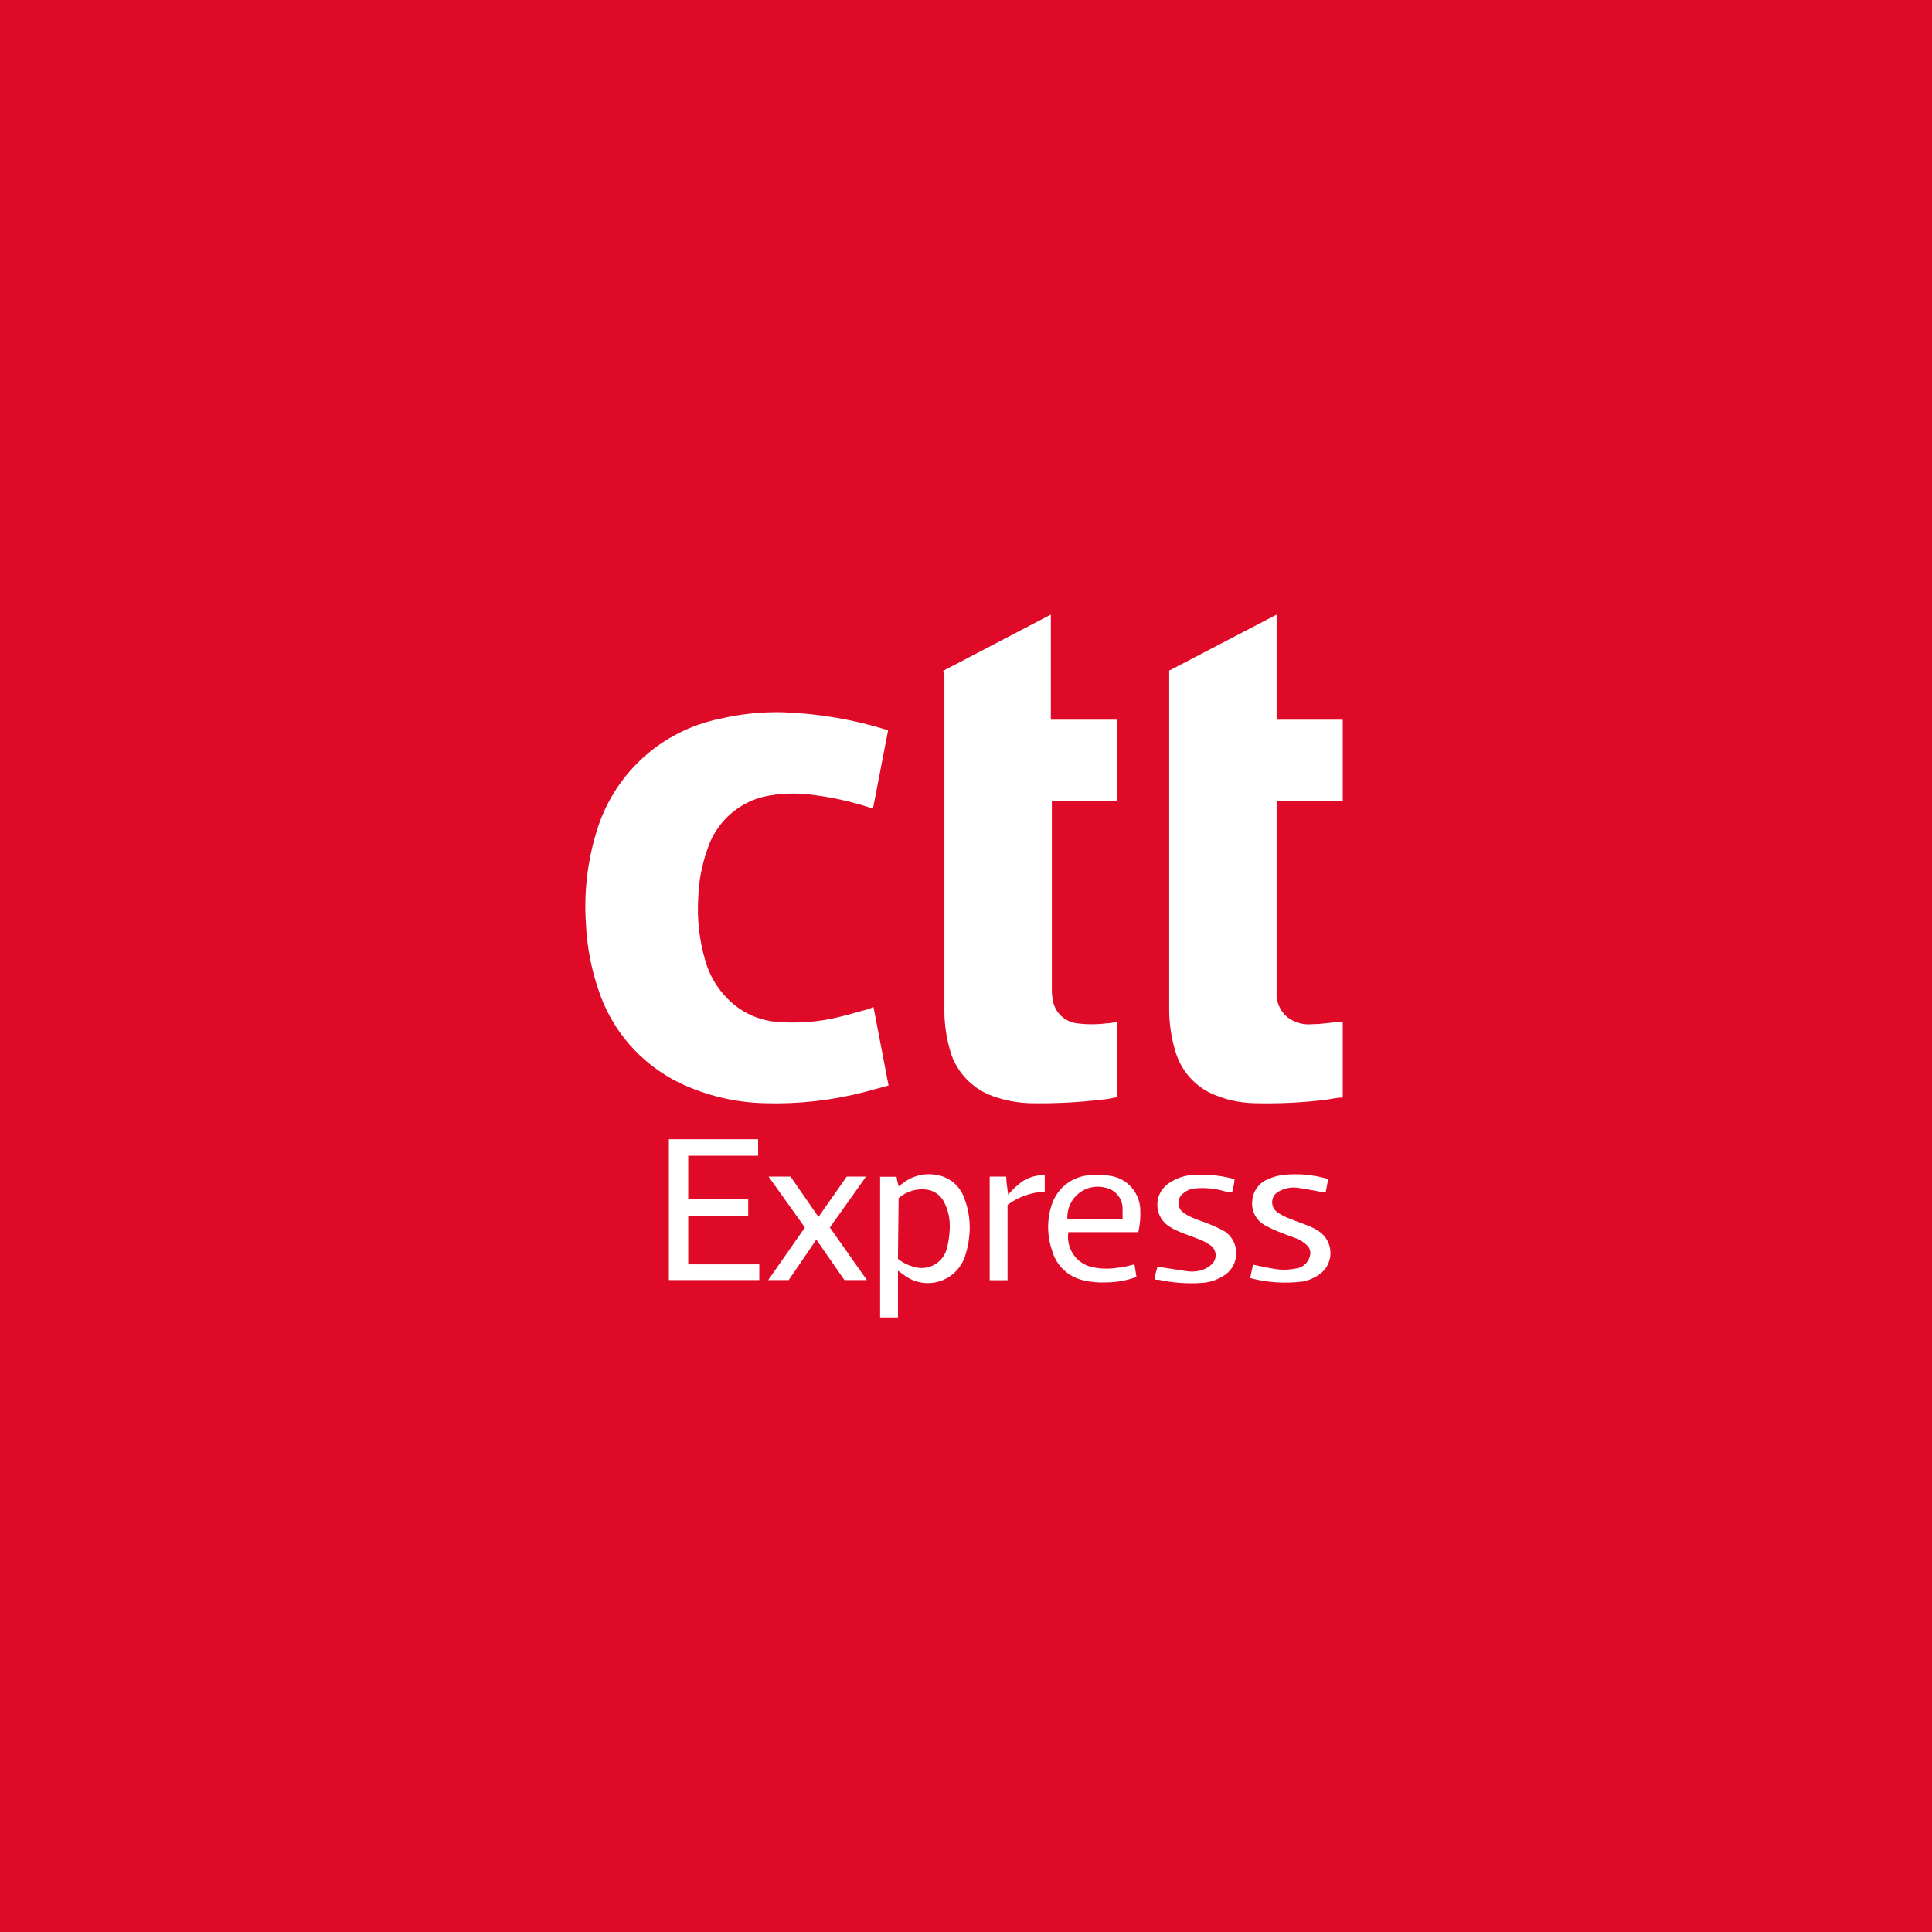 <svg width="400" height="400" viewBox="0 0 400 400" fill="none" xmlns="http://www.w3.org/2000/svg">
<rect width="400" height="400" fill="#DE0A27"/>
<path d="M180.848 208.522C181.874 213.929 182.935 219.268 183.962 224.744C182.285 225.189 180.54 225.668 179.034 226.078C172.257 227.843 165.262 228.627 158.262 228.406C152.142 228.258 146.124 226.811 140.605 224.162C136.649 222.22 133.126 219.501 130.245 216.167C127.364 212.833 125.184 208.952 123.837 204.757C122.35 200.337 121.497 195.728 121.304 191.068C120.887 184.749 121.618 178.406 123.46 172.348C125.18 166.459 128.477 161.152 132.994 157.002C137.512 152.852 143.078 150.016 149.091 148.802C153.419 147.794 157.858 147.346 162.3 147.467C169.513 147.737 176.658 148.957 183.551 151.095H183.893C182.867 156.434 181.84 161.772 180.779 167.214H180.129C176.286 165.962 172.333 165.08 168.323 164.579C164.906 164.096 161.43 164.223 158.057 164.955C155.339 165.637 152.842 167.005 150.805 168.928C148.767 170.852 147.258 173.267 146.422 175.941C145.312 179.079 144.689 182.368 144.574 185.695C144.276 190.173 144.774 194.669 146.046 198.973C147.076 202.534 149.165 205.697 152.034 208.043C154.291 209.868 156.998 211.051 159.871 211.465C164.673 211.999 169.532 211.651 174.209 210.438C176.091 209.993 177.905 209.411 179.753 208.932L180.848 208.522Z" fill="white"/>
<path d="M195.289 138.877L217.567 127.241V149.007H231.255V165.845H217.772V166.94C217.772 179.5 217.772 192.06 217.772 204.586C217.754 205.446 217.823 206.306 217.977 207.153C218.197 208.376 218.805 209.496 219.711 210.346C220.617 211.197 221.773 211.733 223.008 211.875C225.03 212.132 227.077 212.132 229.099 211.875C229.852 211.875 230.57 211.67 231.357 211.567V227.207C230.57 227.207 229.749 227.515 228.894 227.584C223.696 228.234 218.458 228.508 213.221 228.405C210.629 228.324 208.066 227.839 205.624 226.968C203.393 226.19 201.394 224.864 199.809 223.112C198.225 221.36 197.106 219.238 196.555 216.94C195.908 214.563 195.563 212.114 195.529 209.651C195.529 207.734 195.529 205.818 195.529 203.901C195.529 182.614 195.529 161.35 195.529 140.109L195.289 138.877Z" fill="white"/>
<path d="M242.068 138.843L264.312 127.241V149.007H278V165.845H264.312C264.312 166.29 264.312 166.598 264.312 166.906V205.304C264.236 206.293 264.395 207.286 264.775 208.202C265.156 209.118 265.747 209.931 266.502 210.575C267.99 211.726 269.867 212.253 271.737 212.046C273.688 212.046 275.604 211.704 277.555 211.533H278V227.242C276.562 227.242 275.194 227.652 273.791 227.789C269.122 228.32 264.423 228.526 259.726 228.405C256.477 228.349 253.278 227.59 250.35 226.181C248.64 225.295 247.131 224.065 245.918 222.57C244.705 221.074 243.814 219.344 243.3 217.488C242.492 214.754 242.077 211.92 242.068 209.069V138.843Z" fill="white"/>
<path d="M157.201 265.025H138.482V235.866H156.961V239.289H142.486V248.289H154.908V251.712H142.486V261.773H157.201V265.025Z" fill="white"/>
<path d="M185.913 263.108V272.759H182.217V243.635H185.639C185.639 244.251 185.913 244.901 186.049 245.62L186.837 245.038C187.928 244.167 189.21 243.566 190.578 243.287C191.947 243.007 193.362 243.056 194.707 243.43C195.842 243.742 196.883 244.326 197.742 245.131C198.6 245.936 199.25 246.938 199.635 248.05C200.621 250.585 200.974 253.322 200.662 256.024C200.532 257.398 200.245 258.753 199.806 260.062C199.397 261.314 198.689 262.447 197.744 263.363C196.798 264.28 195.644 264.953 194.381 265.323C193.117 265.694 191.783 265.751 190.492 265.491C189.202 265.23 187.994 264.659 186.973 263.827L185.913 263.108ZM185.913 260.644C186.82 261.375 187.869 261.911 188.992 262.218C189.721 262.479 190.498 262.58 191.27 262.515C192.041 262.45 192.79 262.22 193.465 261.84C194.139 261.46 194.725 260.94 195.181 260.315C195.638 259.689 195.955 258.973 196.11 258.214C196.401 257.002 196.573 255.764 196.624 254.518C196.749 252.669 196.395 250.818 195.597 249.145C195.294 248.437 194.825 247.812 194.229 247.323C193.634 246.834 192.929 246.497 192.175 246.339C191.091 246.152 189.979 246.209 188.92 246.505C187.86 246.801 186.88 247.329 186.049 248.05L185.913 260.644Z" fill="white"/>
<path d="M235.704 255.1H221.195C220.956 256.601 221.258 258.137 222.048 259.435C222.838 260.733 224.064 261.708 225.507 262.184C227.447 262.712 229.48 262.805 231.461 262.458C232.556 262.458 233.617 262.047 234.883 261.774L235.294 264.375C233.332 265.102 231.26 265.484 229.168 265.504C227.56 265.59 225.947 265.452 224.377 265.093C222.797 264.756 221.341 263.985 220.175 262.867C219.008 261.749 218.176 260.327 217.773 258.762C216.748 255.709 216.748 252.404 217.773 249.351C218.349 247.636 219.434 246.138 220.883 245.056C222.331 243.974 224.076 243.359 225.883 243.293C227.254 243.178 228.633 243.236 229.989 243.464C231.634 243.736 233.136 244.564 234.245 245.81C235.353 247.055 236.001 248.643 236.081 250.309C236.166 251.881 236.04 253.459 235.704 254.997V255.1ZM220.989 252.328H232.419C232.419 251.609 232.419 250.891 232.419 250.206C232.414 249.212 232.073 248.249 231.452 247.472C230.831 246.696 229.966 246.152 228.997 245.928C228.032 245.654 227.016 245.615 226.034 245.813C225.051 246.011 224.129 246.44 223.346 247.066C222.563 247.692 221.94 248.497 221.53 249.412C221.12 250.327 220.935 251.327 220.989 252.328V252.328Z" fill="white"/>
<path d="M163.293 265.024H159.05L166.647 254.141L159.118 243.601H163.67L169.453 251.951C171.403 249.213 173.354 246.373 175.304 243.601H179.308L171.814 254.141L179.479 265.024H174.825L169.008 256.64C167.126 259.412 165.209 262.252 163.293 265.024Z" fill="white"/>
<path d="M274.989 244.114L274.476 246.818H273.825C272.114 246.51 270.403 246.167 268.727 245.928C267.461 245.737 266.167 245.953 265.031 246.544C264.578 246.713 264.183 247.009 263.893 247.396C263.602 247.783 263.429 248.245 263.393 248.727C263.357 249.21 263.46 249.692 263.689 250.118C263.919 250.544 264.266 250.895 264.689 251.13C265.486 251.66 266.349 252.086 267.255 252.396C268.487 252.909 269.753 253.32 271.019 253.834C271.662 254.098 272.281 254.419 272.867 254.792C273.66 255.279 274.315 255.96 274.769 256.772C275.223 257.584 275.461 258.499 275.461 259.429C275.461 260.359 275.223 261.274 274.769 262.086C274.315 262.898 273.66 263.58 272.867 264.066C271.956 264.65 270.948 265.067 269.89 265.298C266.196 265.796 262.441 265.563 258.837 264.614L259.419 261.842C260.856 262.116 262.225 262.458 263.594 262.663C265.074 262.955 266.596 262.955 268.076 262.663C268.8 262.621 269.492 262.349 270.052 261.888C270.612 261.426 271.01 260.799 271.19 260.096C271.319 259.695 271.329 259.266 271.22 258.859C271.111 258.453 270.887 258.086 270.575 257.803C270.064 257.325 269.488 256.921 268.863 256.606C267.666 256.092 266.4 255.716 265.202 255.202C264.099 254.782 263.025 254.29 261.985 253.731C261.095 253.27 260.36 252.556 259.873 251.68C259.387 250.803 259.169 249.802 259.248 248.803C259.285 247.765 259.631 246.762 260.24 245.921C260.85 245.08 261.695 244.439 262.67 244.08C263.608 243.672 264.598 243.395 265.613 243.258C268.764 242.907 271.954 243.198 274.989 244.114V244.114Z" fill="white"/>
<path d="M255.586 244.183C255.586 245.004 255.278 245.894 255.107 246.852L253.807 246.715C251.781 246.094 249.656 245.862 247.544 246.031C246.519 246.094 245.549 246.518 244.807 247.228C244.545 247.457 244.336 247.738 244.192 248.054C244.049 248.37 243.974 248.712 243.974 249.059C243.974 249.406 244.049 249.749 244.192 250.065C244.336 250.381 244.545 250.662 244.807 250.89C245.448 251.405 246.163 251.821 246.928 252.122C248.126 252.67 249.392 253.012 250.59 253.526C251.66 253.958 252.7 254.461 253.704 255.031C254.404 255.539 254.973 256.206 255.366 256.976C255.759 257.746 255.964 258.599 255.964 259.463C255.964 260.328 255.759 261.18 255.366 261.951C254.973 262.721 254.404 263.387 253.704 263.895C252.284 264.899 250.614 265.491 248.879 265.606C245.852 265.819 242.81 265.6 239.845 264.956H239.297L239.092 264.785C239.092 263.929 239.468 263.04 239.639 262.253L245.662 263.177C246.811 263.355 247.986 263.249 249.084 262.869C249.776 262.618 250.407 262.221 250.932 261.705C251.203 261.438 251.41 261.114 251.538 260.756C251.666 260.398 251.713 260.016 251.673 259.638C251.634 259.26 251.51 258.896 251.31 258.573C251.111 258.249 250.841 257.974 250.521 257.769C249.814 257.27 249.043 256.867 248.229 256.571C246.894 256.024 245.457 255.579 244.122 254.997C243.26 254.654 242.444 254.206 241.693 253.662C241.005 253.134 240.456 252.446 240.094 251.658C239.732 250.869 239.567 250.005 239.615 249.139C239.662 248.272 239.919 247.431 240.365 246.686C240.81 245.942 241.43 245.318 242.172 244.867C243.506 243.966 245.05 243.424 246.655 243.293C249.587 243.041 252.541 243.308 255.381 244.08L255.586 244.183Z" fill="white"/>
<path d="M204.905 243.601H208.327C208.327 244.798 208.567 245.996 208.738 247.365C209.699 246.155 210.856 245.114 212.16 244.285C213.435 243.611 214.859 243.269 216.301 243.293V246.715C213.519 246.843 210.839 247.796 208.601 249.453V265.059H204.905V243.601Z" fill="white"/>
</svg>

